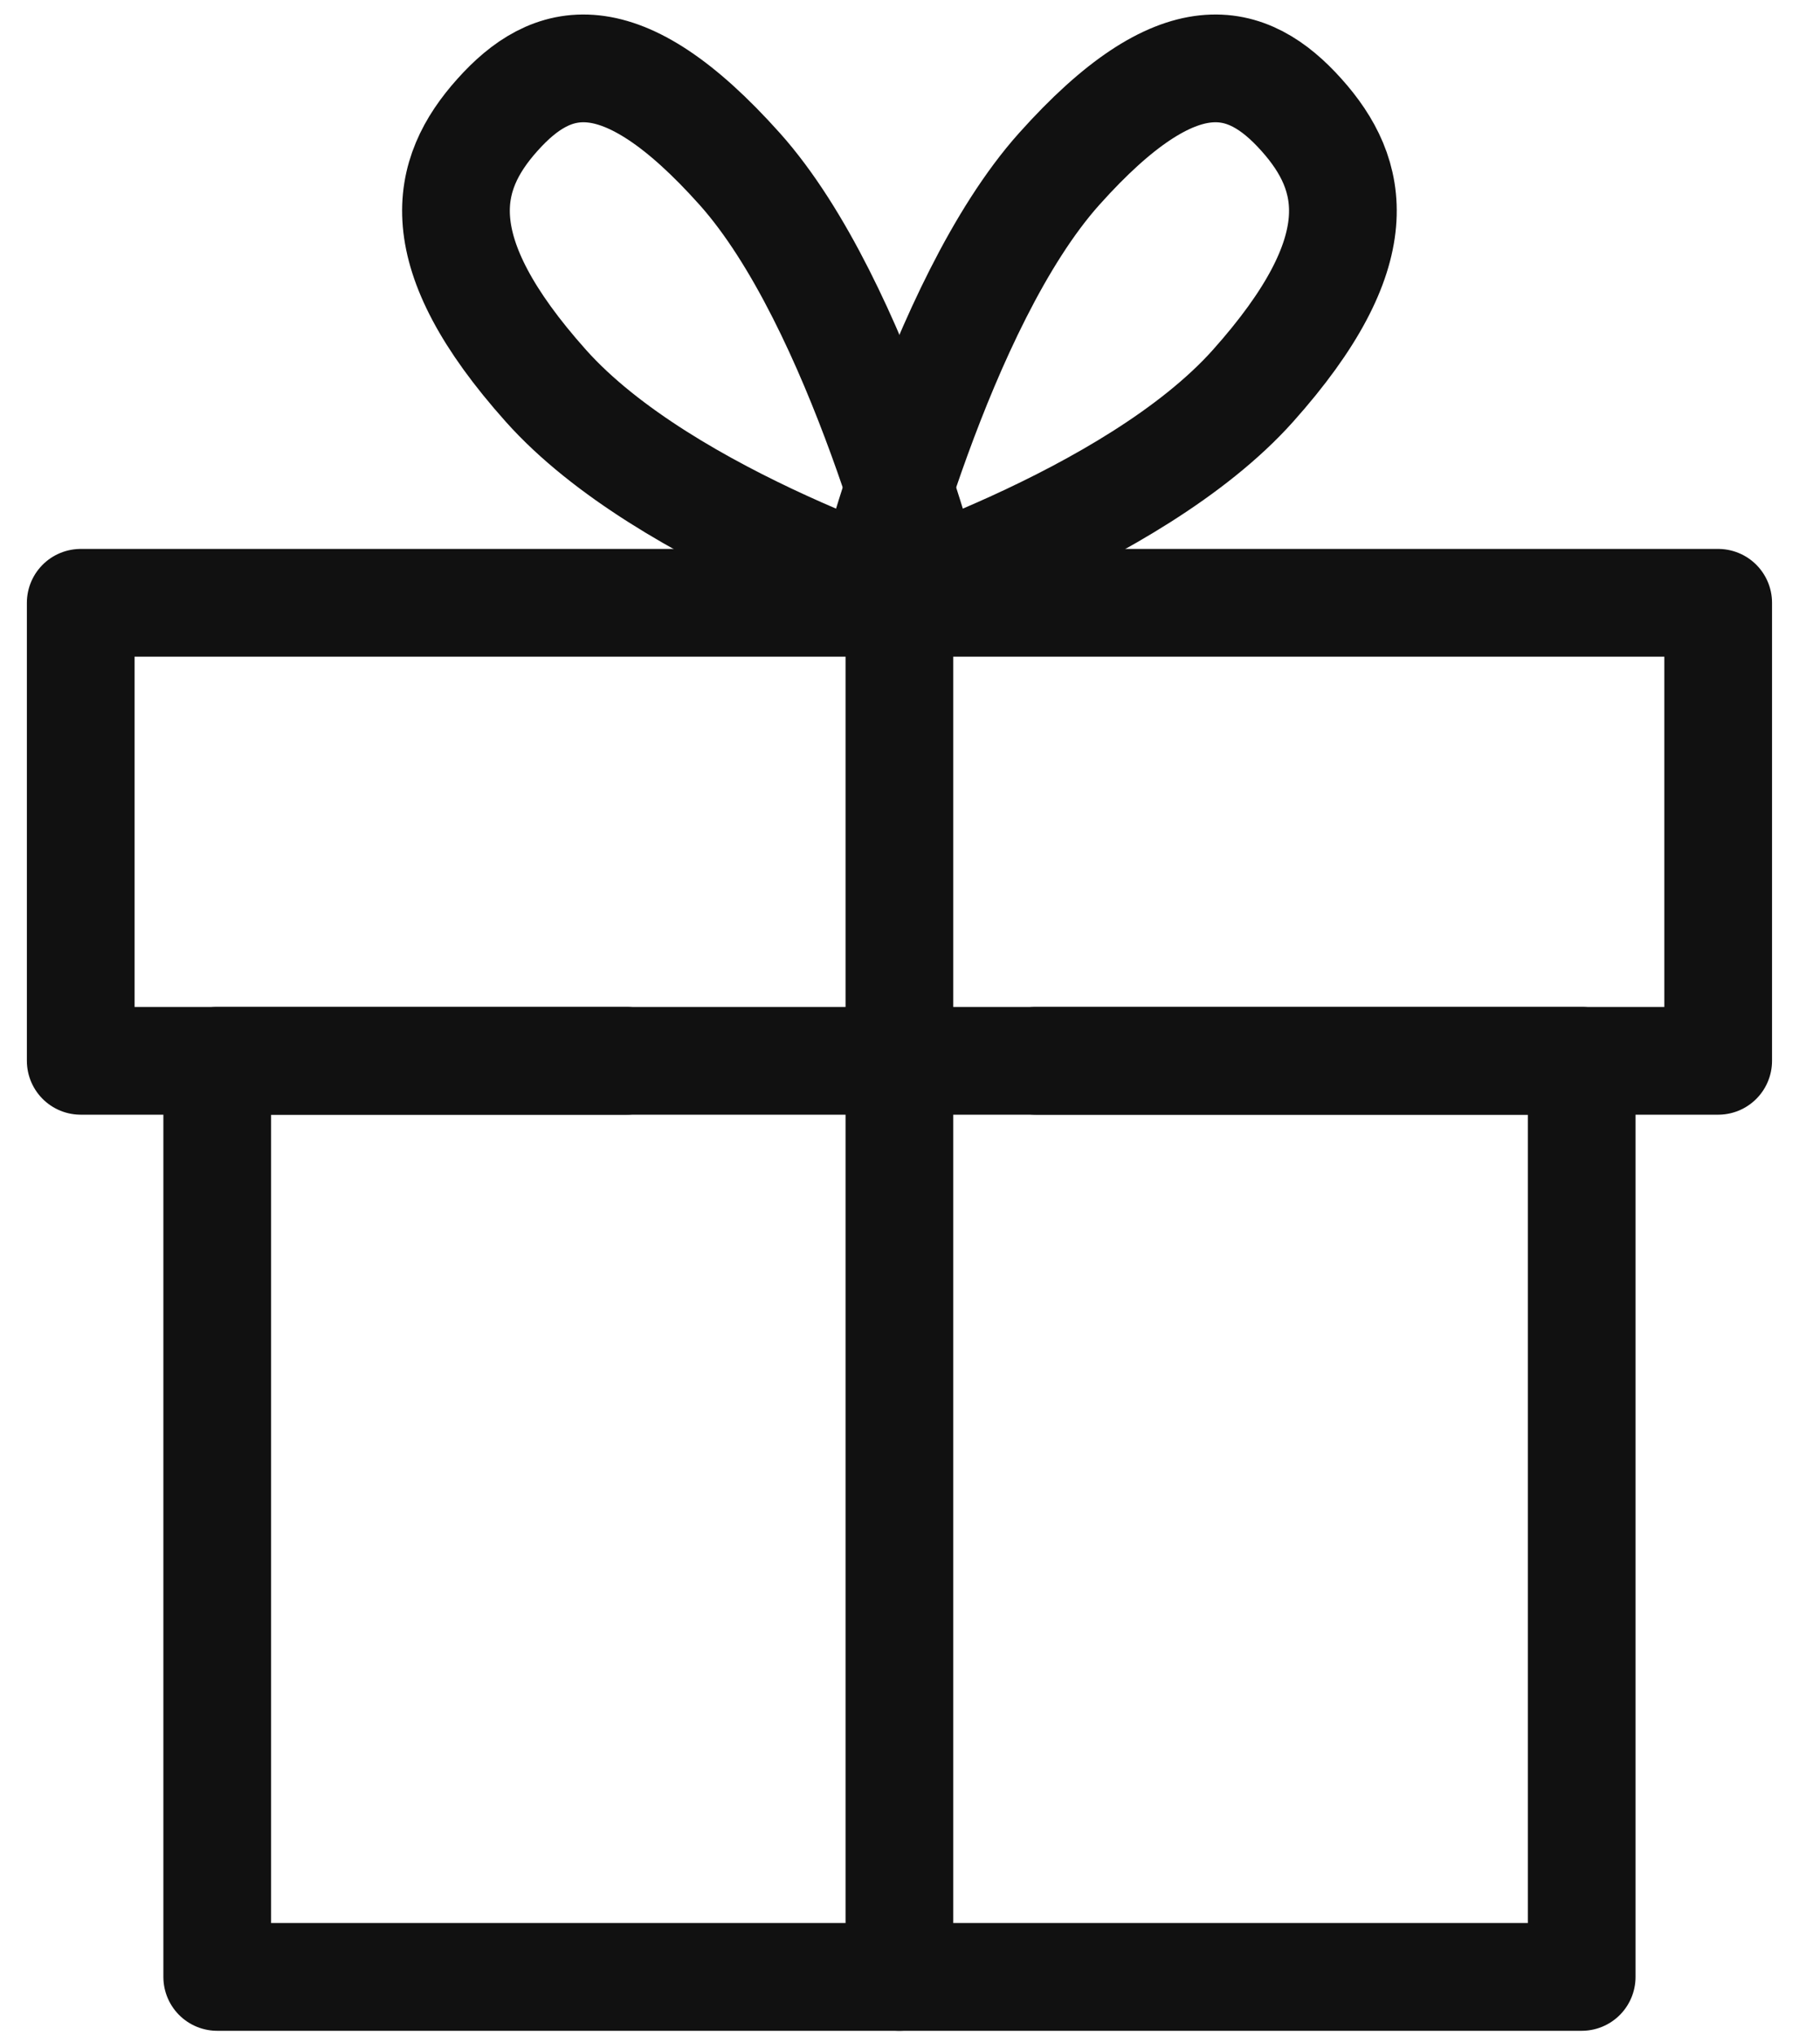 <svg width="17" height="19" viewBox="0 0 17 19" fill="none" xmlns="http://www.w3.org/2000/svg">
<path d="M5.852 9.904H2.029V18.457H14.774V9.904H9.676" stroke="#111111" stroke-width="1.006" stroke-linecap="round" stroke-linejoin="round"/>
<path fill-rule="evenodd" clip-rule="evenodd" d="M0.754 5.628H16.049V9.904H0.754V5.628Z" stroke="#111111" stroke-width="1.006" stroke-linecap="round" stroke-linejoin="round"/>
<path d="M8.401 18.457V5.628" stroke="#111111" stroke-width="1.006" stroke-linecap="round" stroke-linejoin="round"/>
<path fill-rule="evenodd" clip-rule="evenodd" d="M11.703 3.603C10.577 4.862 8.083 5.628 8.083 5.628C8.083 5.628 8.767 2.837 9.893 1.578C11.018 0.32 11.655 0.513 12.156 1.072C12.656 1.63 12.828 2.344 11.703 3.603V3.603Z" stroke="#111111" stroke-width="1.006" stroke-linecap="round" stroke-linejoin="round"/>
<path fill-rule="evenodd" clip-rule="evenodd" d="M5.1 3.603C6.225 4.862 8.72 5.628 8.72 5.628C8.72 5.628 8.035 2.837 6.91 1.578C5.785 0.32 5.147 0.513 4.647 1.072C4.146 1.63 3.975 2.344 5.1 3.603V3.603Z" stroke="#111111" stroke-width="1.006" stroke-linecap="round" stroke-linejoin="round"/>
</svg>
